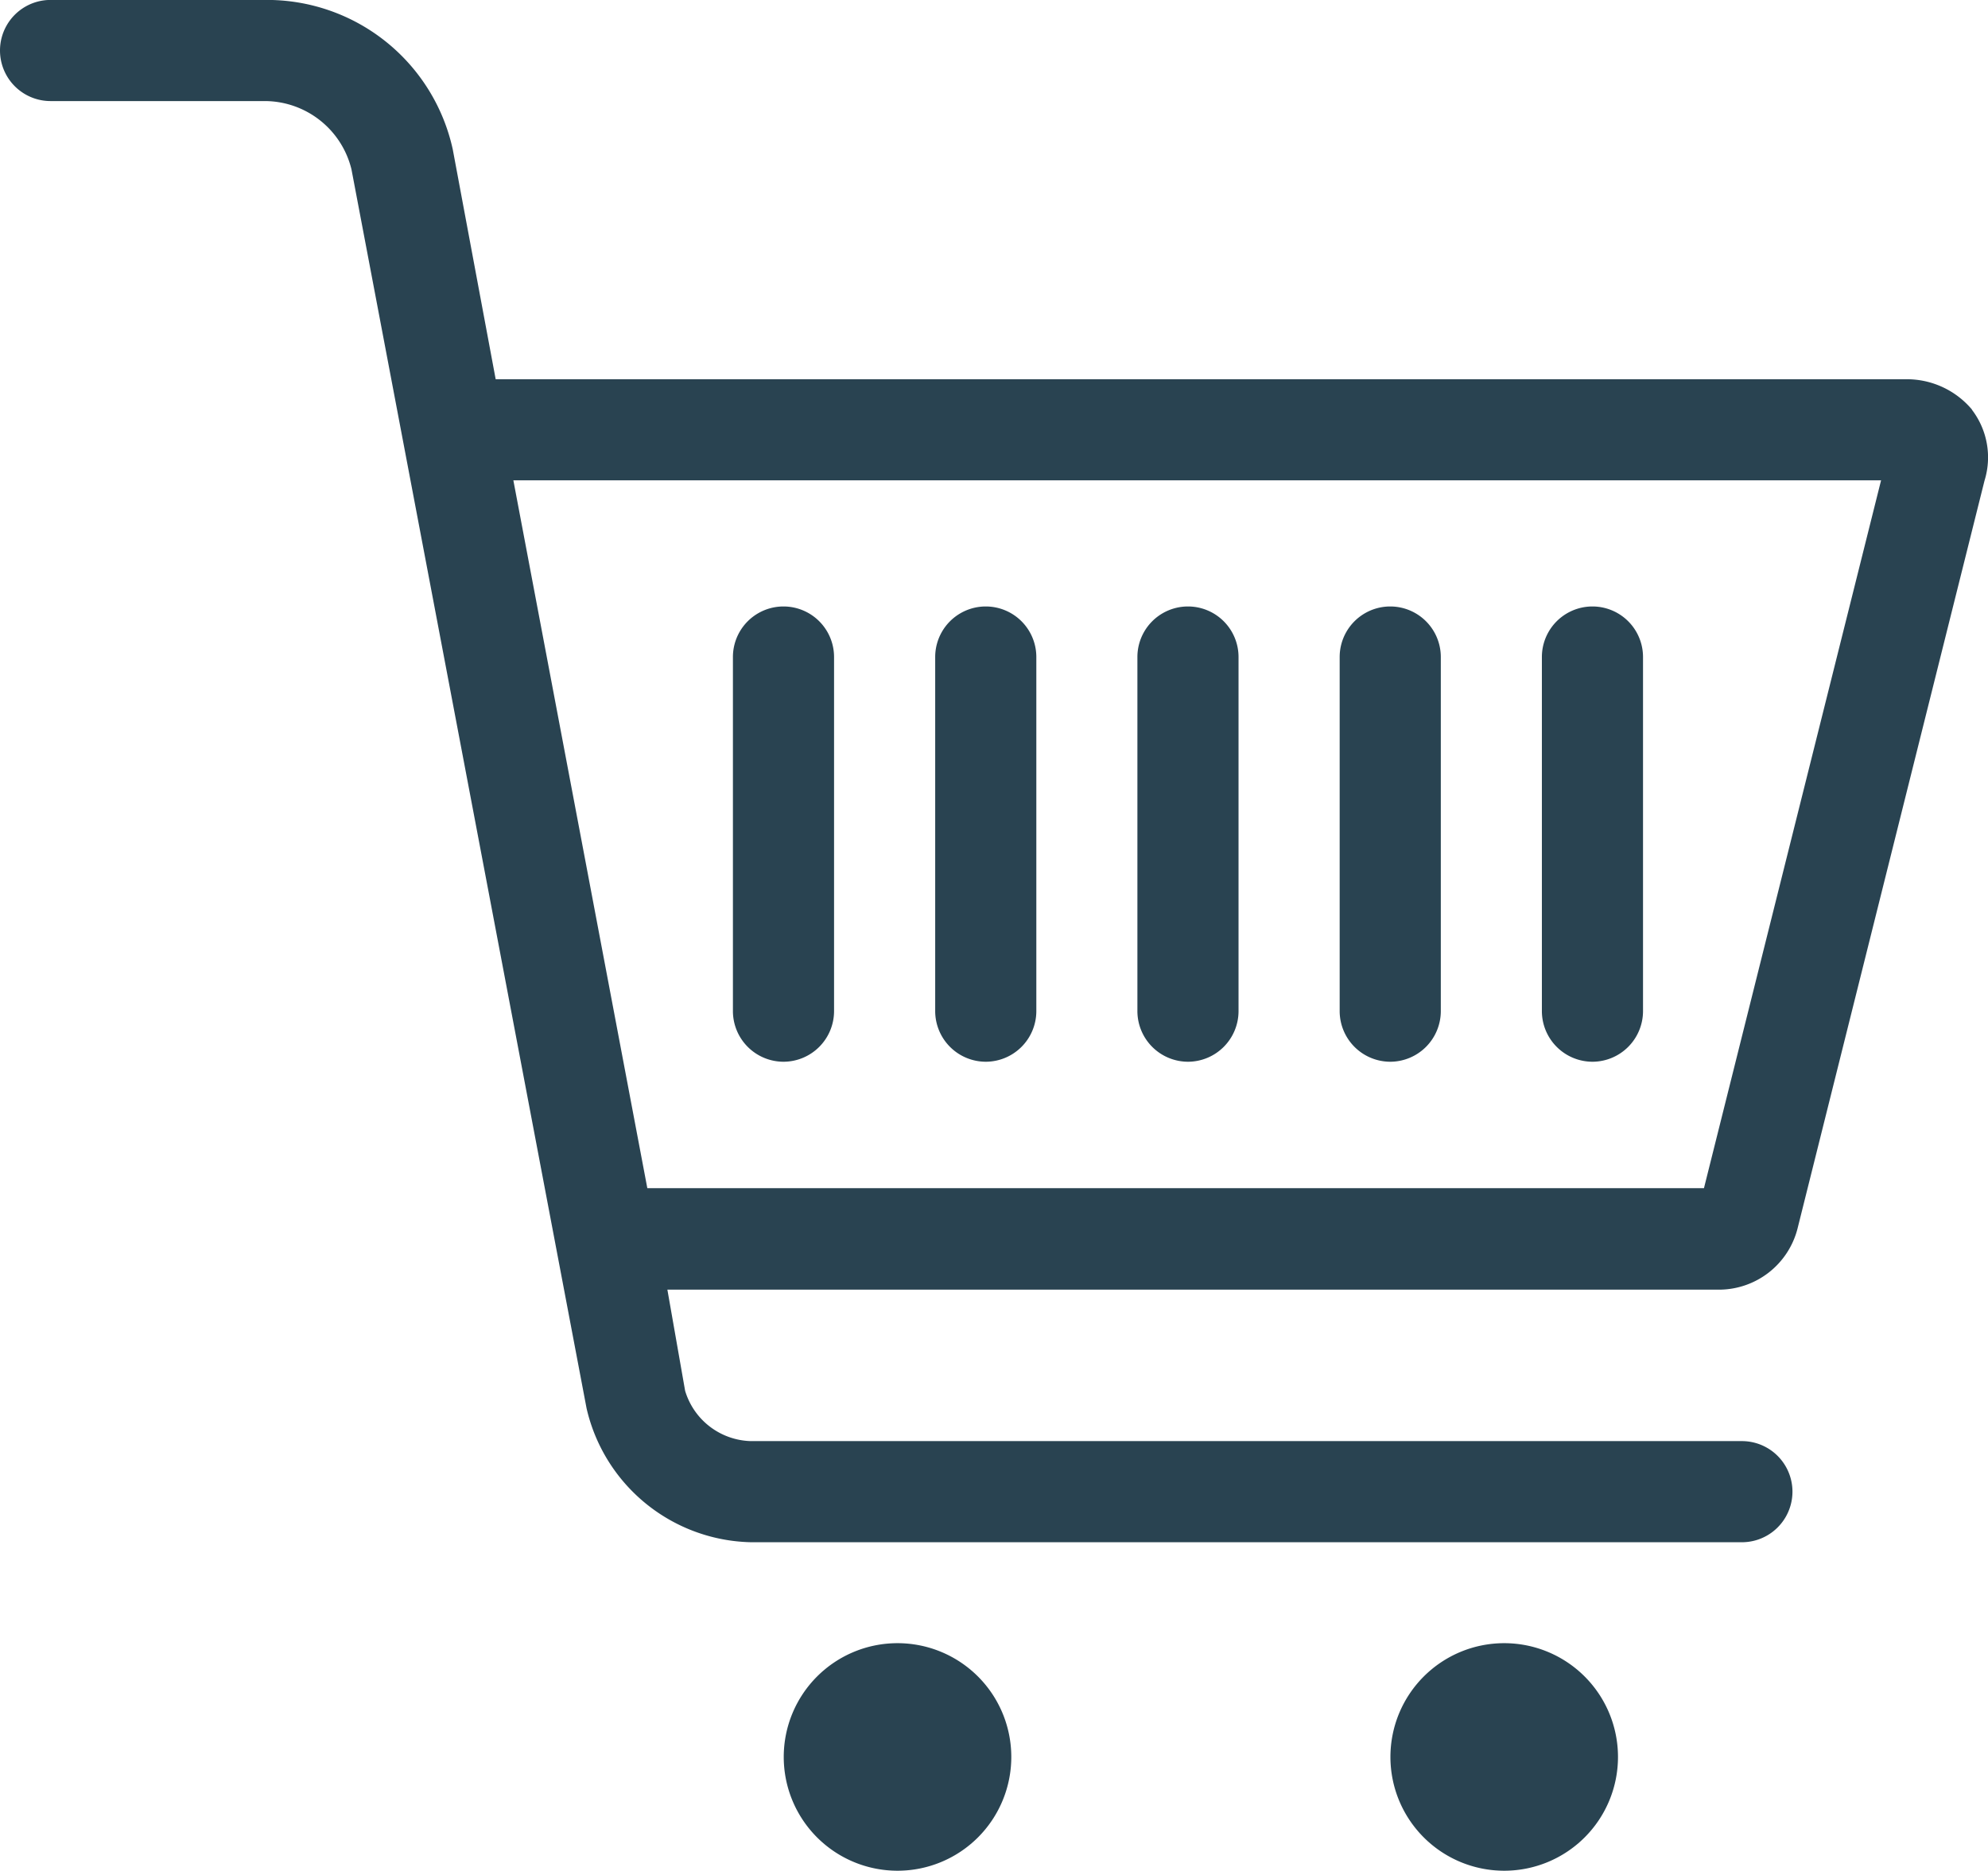 <svg xmlns="http://www.w3.org/2000/svg" width="31.608" height="29.744" viewBox="0 0 31.608 29.744">
  <g id="icon-cart" transform="translate(-129.919 -72.801)">
    <path id="Path_6948" data-name="Path 6948" d="M161.272,79.313a1.353,1.353,0,0,0-1.045-.482H137.8l-.683-3.658A3.023,3.023,0,0,0,134.14,72.8h-3.417a.8.8,0,0,0,0,1.608h3.417a1.423,1.423,0,0,1,1.367,1.085l3.738,19.7a2.743,2.743,0,0,0,2.613,2.13h15.756a.8.8,0,1,0,0-1.608H141.857a1.122,1.122,0,0,1-1.045-.8l-.282-1.608h16.721a1.291,1.291,0,0,0,1.246-.965l2.975-11.9a1.246,1.246,0,0,0-.2-1.125Zm-4.261,12.38h-16.8l-2.13-11.255h21.746Z" fill="#294351"/>
    <path id="Path_6949" data-name="Path 6949" d="M307.136,438.61a1.809,1.809,0,1,1-1.809-1.809,1.809,1.809,0,0,1,1.809,1.809" transform="translate(-161.138 -337.873)" fill="#294351"/>
    <path id="Path_6950" data-name="Path 6950" d="M441.539,438.61a1.809,1.809,0,1,1-1.809-1.809,1.809,1.809,0,0,1,1.809,1.809" transform="translate(-285.895 -337.873)" fill="#294351"/>
    <path id="Path_6951" data-name="Path 6951" d="M293.125,214.435a.806.806,0,0,0,.8-.8V208a.8.8,0,0,0-1.608,0v5.627A.806.806,0,0,0,293.125,214.435Z" transform="translate(-150.745 -124.752)" fill="#294351"/>
    <path id="Path_6952" data-name="Path 6952" d="M337.925,214.435a.806.806,0,0,0,.8-.8V208a.8.8,0,1,0-1.608,0v5.627A.806.806,0,0,0,337.925,214.435Z" transform="translate(-192.329 -124.752)" fill="#294351"/>
    <path id="Path_6953" data-name="Path 6953" d="M382.725,214.435a.806.806,0,0,0,.8-.8V208a.8.8,0,0,0-1.608,0v5.627A.806.806,0,0,0,382.725,214.435Z" transform="translate(-233.914 -124.752)" fill="#294351"/>
    <path id="Path_6954" data-name="Path 6954" d="M427.525,214.435a.806.806,0,0,0,.8-.8V208a.8.8,0,1,0-1.608,0v5.627A.806.806,0,0,0,427.525,214.435Z" transform="translate(-275.498 -124.752)" fill="#294351"/>
    <path id="Path_6955" data-name="Path 6955" d="M472.328,214.435a.806.806,0,0,0,.8-.8V208a.8.8,0,0,0-1.608,0v5.627A.806.806,0,0,0,472.328,214.435Z" transform="translate(-317.086 -124.752)" fill="#294351"/>
  </g>
</svg>
